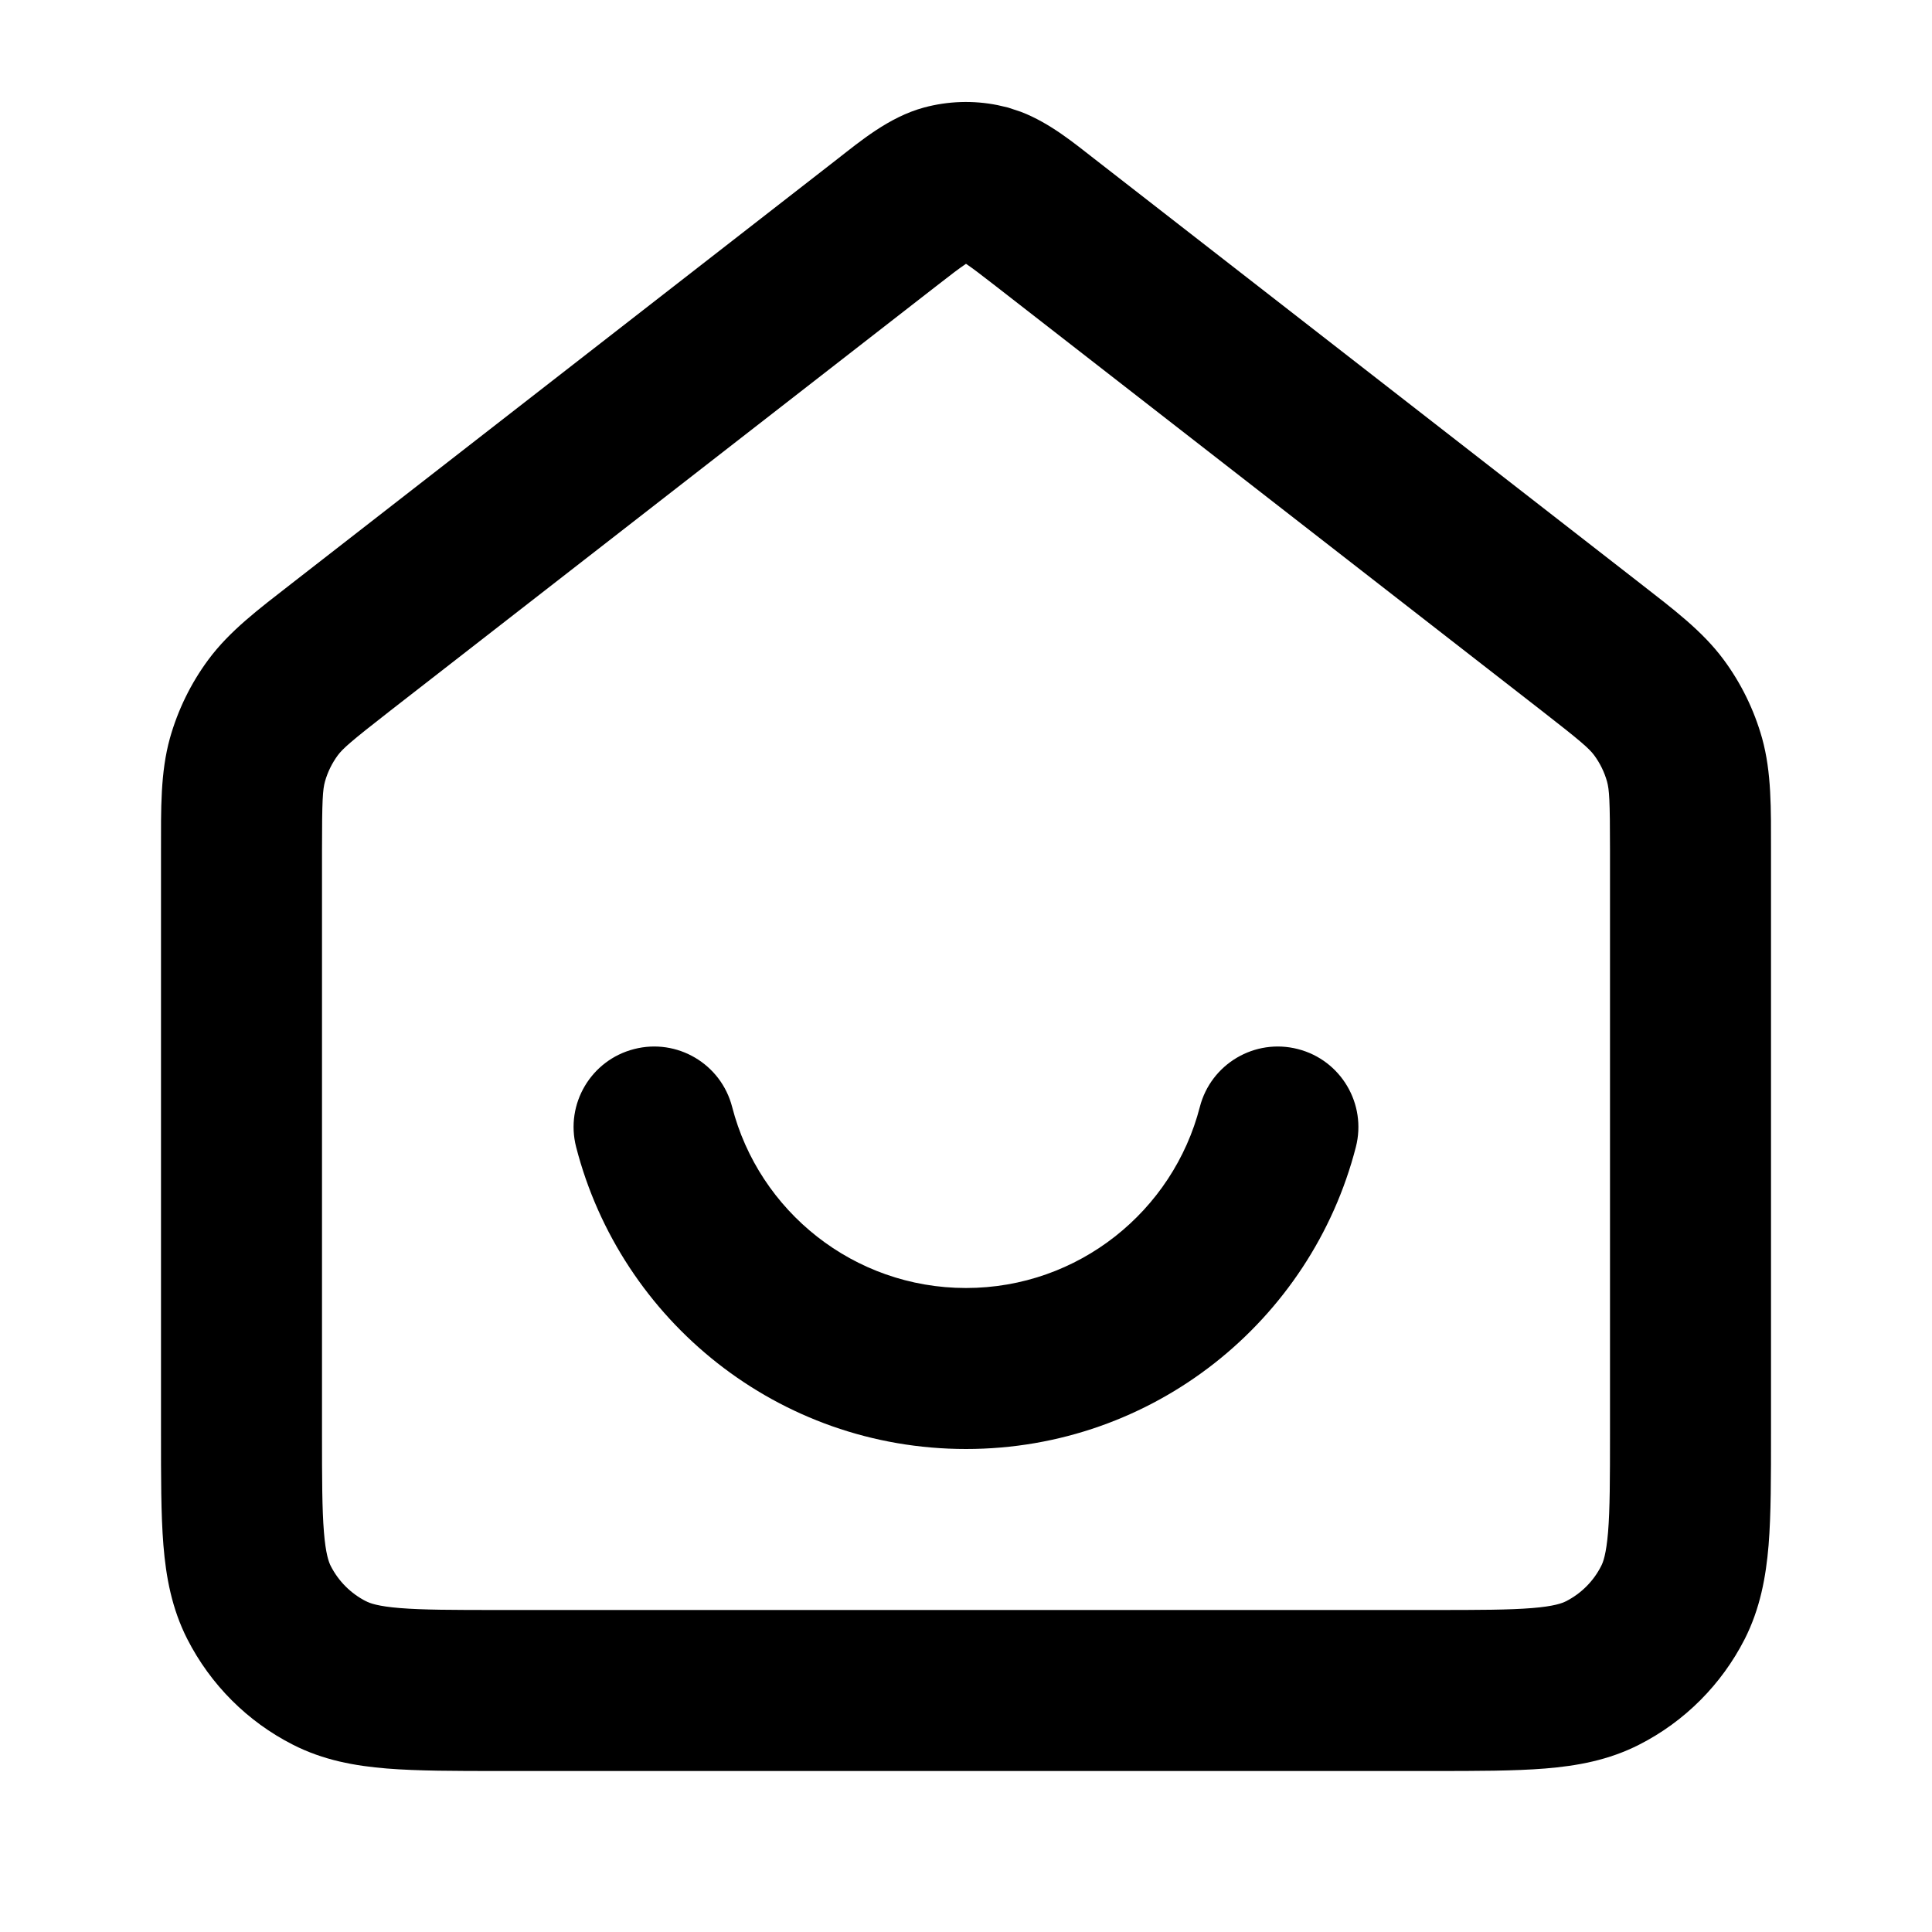 <?xml version="1.0"?>
<svg xmlns="http://www.w3.org/2000/svg" width="24" height="24" viewBox="0 0 24 24" fill="none">
<path d="M20 10.565C20 9.934 19.991 9.81 19.963 9.708C19.93 9.591 19.876 9.481 19.804 9.383C19.741 9.299 19.648 9.215 19.15 8.828L12.368 3.553C12.181 3.408 12.082 3.332 12.007 3.282C12.004 3.28 12.002 3.278 12 3.277C11.998 3.278 11.995 3.28 11.993 3.282C11.918 3.332 11.818 3.408 11.632 3.553L4.849 8.828C4.352 9.215 4.259 9.299 4.196 9.383C4.124 9.481 4.07 9.591 4.037 9.708C4.009 9.809 4 9.934 4 10.565V17.8C4 18.377 4.001 18.749 4.024 19.032C4.046 19.304 4.084 19.405 4.109 19.454C4.205 19.642 4.358 19.795 4.546 19.891C4.595 19.916 4.696 19.954 4.968 19.976C5.251 19.999 5.624 20 6.2 20H17.8C18.376 20 18.749 19.999 19.032 19.976C19.304 19.954 19.405 19.916 19.454 19.891C19.642 19.795 19.795 19.642 19.89 19.454C19.916 19.405 19.953 19.304 19.976 19.032C19.999 18.749 20 18.377 20 17.8V10.565ZM7.877 13.032C8.412 12.894 8.957 13.216 9.095 13.751C9.428 15.045 10.604 16 12 16C13.396 16 14.572 15.044 14.905 13.75C15.043 13.216 15.588 12.894 16.123 13.032C16.658 13.169 16.98 13.714 16.843 14.249C16.288 16.406 14.331 18 12 18C9.669 18 7.712 16.406 7.157 14.249C7.019 13.714 7.342 13.169 7.877 13.032ZM22 17.8C22 18.343 22.001 18.811 21.97 19.195C21.937 19.59 21.865 19.983 21.673 20.362C21.385 20.926 20.927 21.386 20.362 21.673C19.984 21.866 19.59 21.937 19.195 21.969C18.811 22 18.343 22 17.8 22H6.2C5.657 22 5.188 22 4.805 21.969C4.409 21.937 4.016 21.866 3.638 21.673C3.073 21.386 2.615 20.926 2.327 20.362C2.134 19.983 2.062 19.59 2.03 19.195C1.999 18.811 2 18.343 2 17.8V10.565C2 10.047 1.992 9.597 2.111 9.169C2.21 8.818 2.371 8.488 2.588 8.195C2.852 7.838 3.212 7.568 3.621 7.25L10.403 1.975C10.682 1.758 11.042 1.454 11.477 1.336C11.777 1.255 12.091 1.245 12.393 1.306L12.522 1.336L12.682 1.389C13.047 1.529 13.353 1.786 13.597 1.975L20.379 7.25C20.787 7.568 21.148 7.838 21.412 8.195C21.629 8.488 21.79 8.818 21.889 9.169C22.008 9.597 22 10.047 22 10.565V17.8Z" fill="black"/>
</svg>
